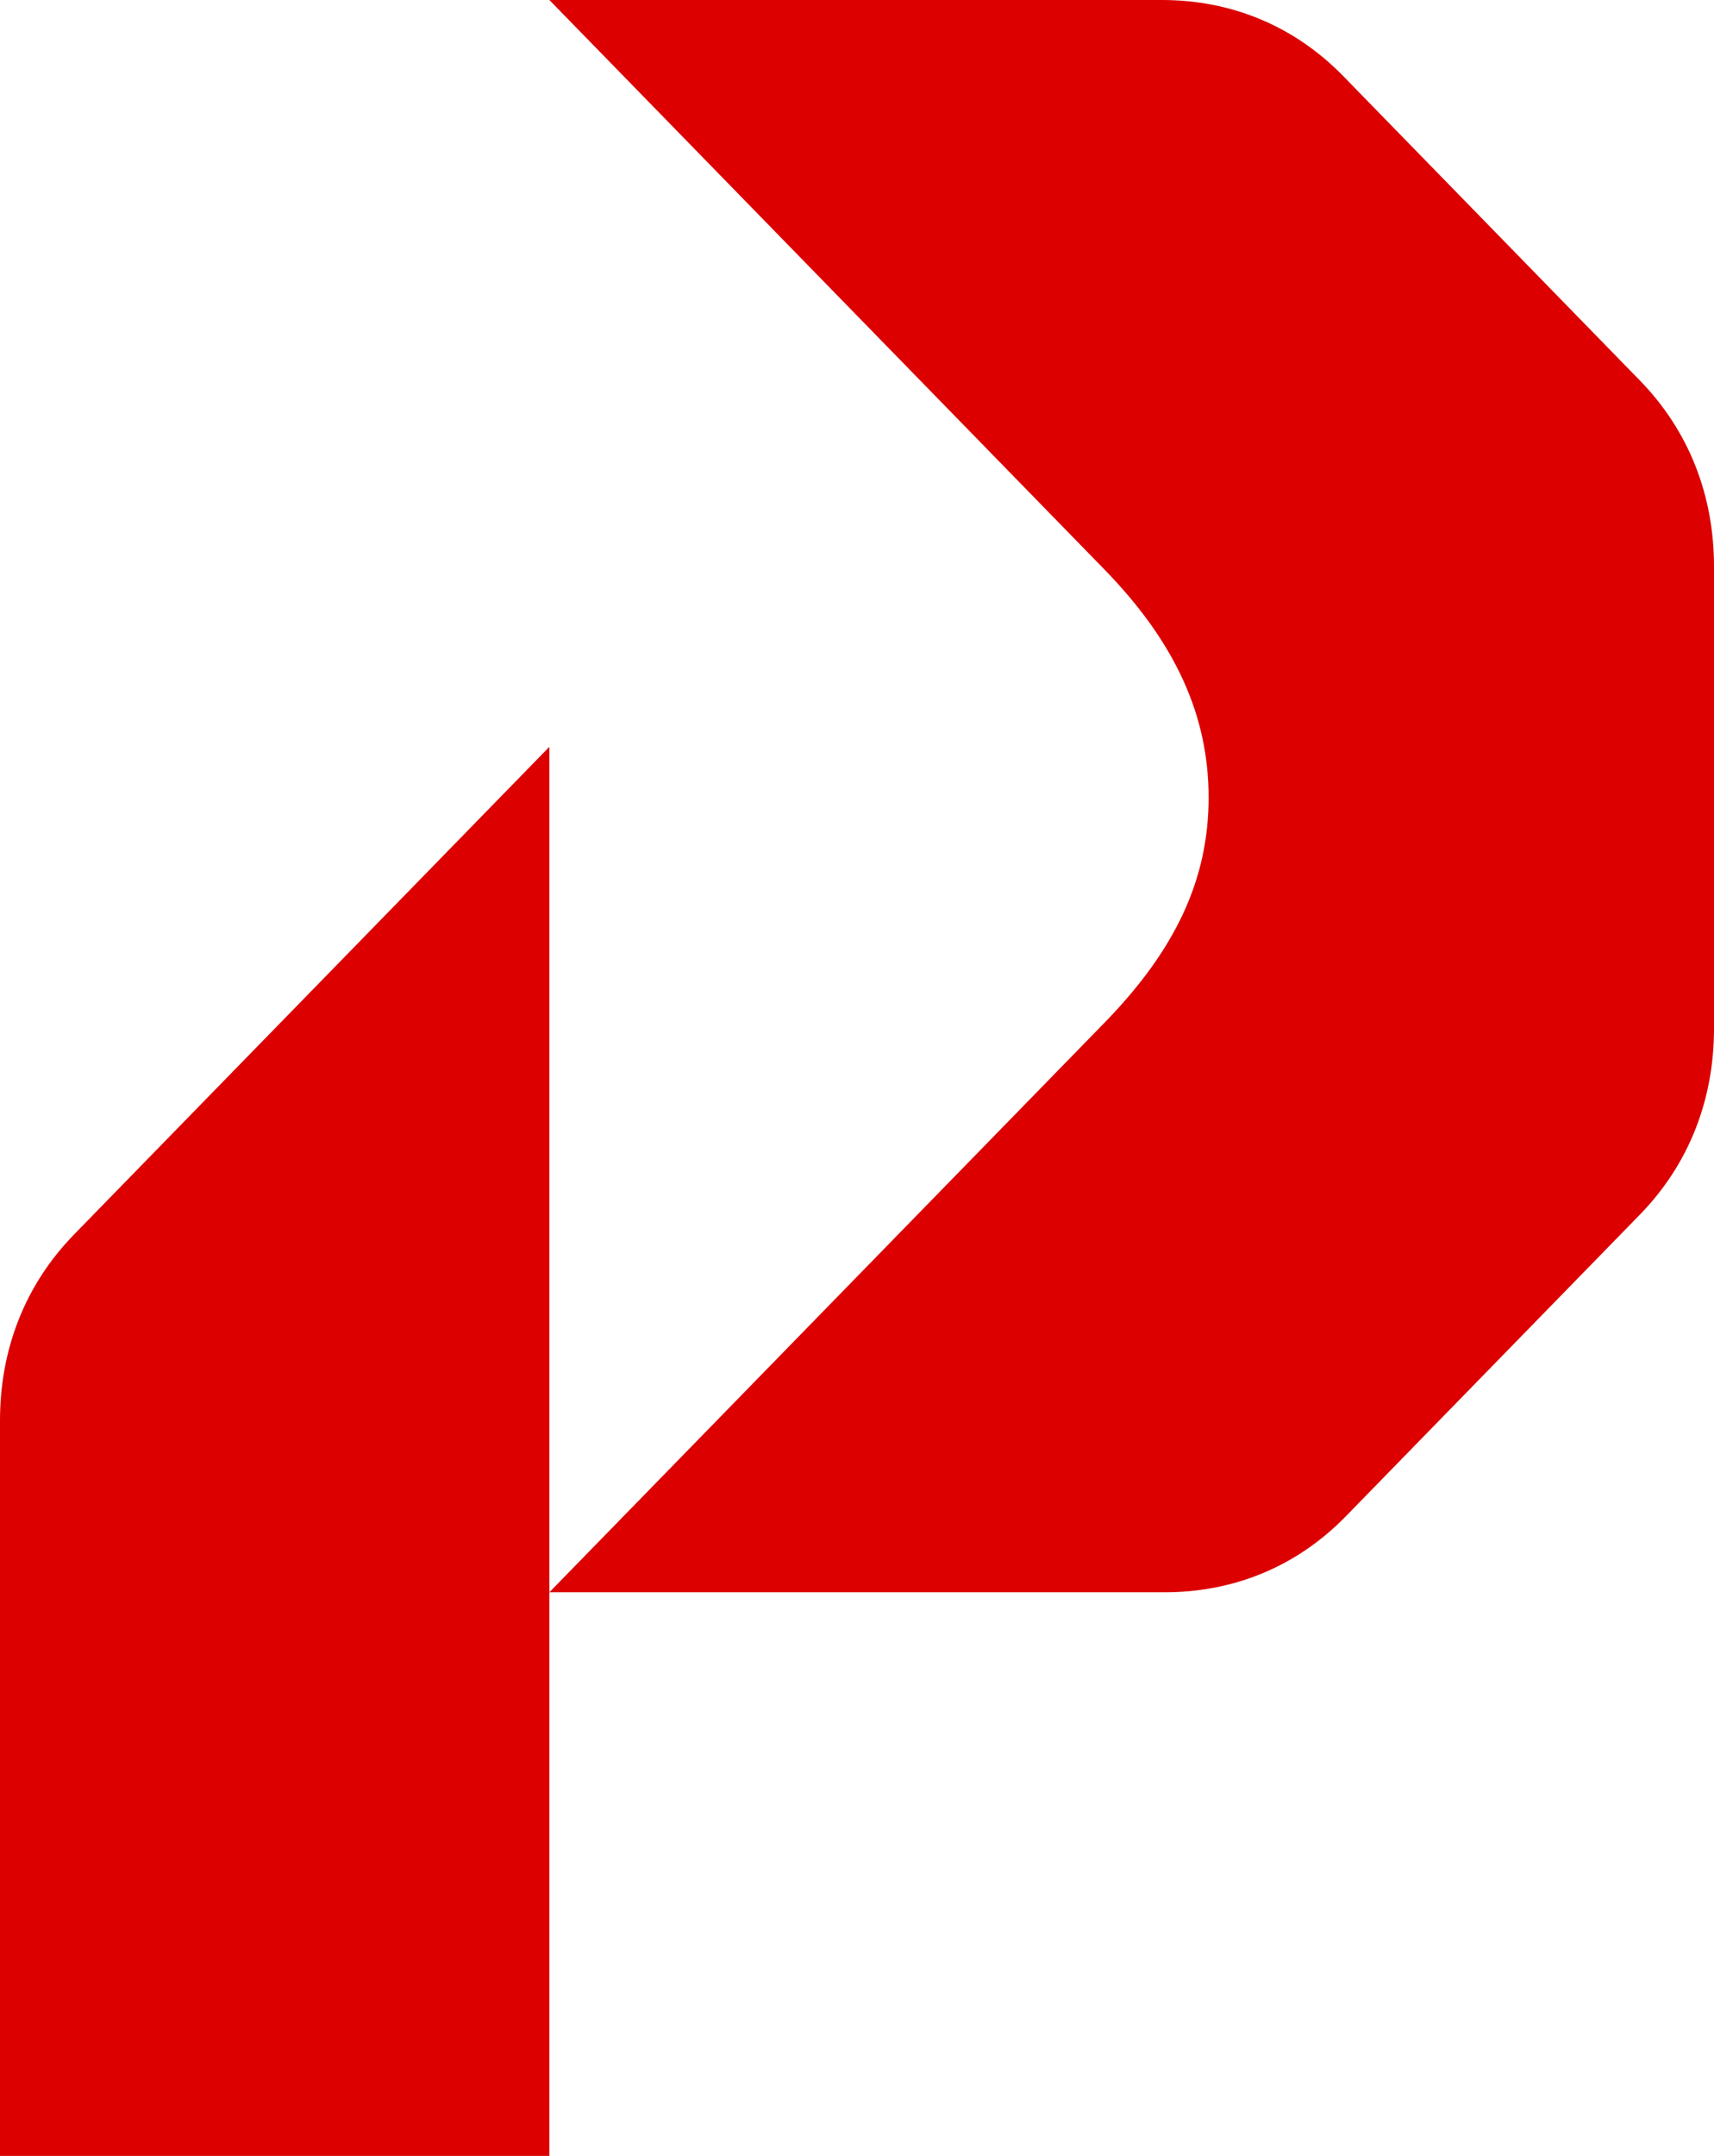 <svg width="35" height="44" viewBox="0 0 35 44" fill="none" xmlns="http://www.w3.org/2000/svg">
<path d="M0 44H11.218V15.242L1.514 25.193C0.504 26.228 0 27.551 0 28.988V44ZM11.218 32.497H23.782C25.185 32.497 26.475 31.98 27.484 30.944L33.486 24.79C34.496 23.755 35 22.432 35 20.994V11.561C35 10.123 34.496 8.8 33.486 7.765L27.428 1.552C26.418 0.517 25.128 0 23.726 0H11.218L22.549 11.619C24.007 13.115 24.68 14.609 24.68 16.277C24.68 17.945 24.007 19.383 22.549 20.878L11.218 32.497Z" fill="#DC0000"/>
</svg>
